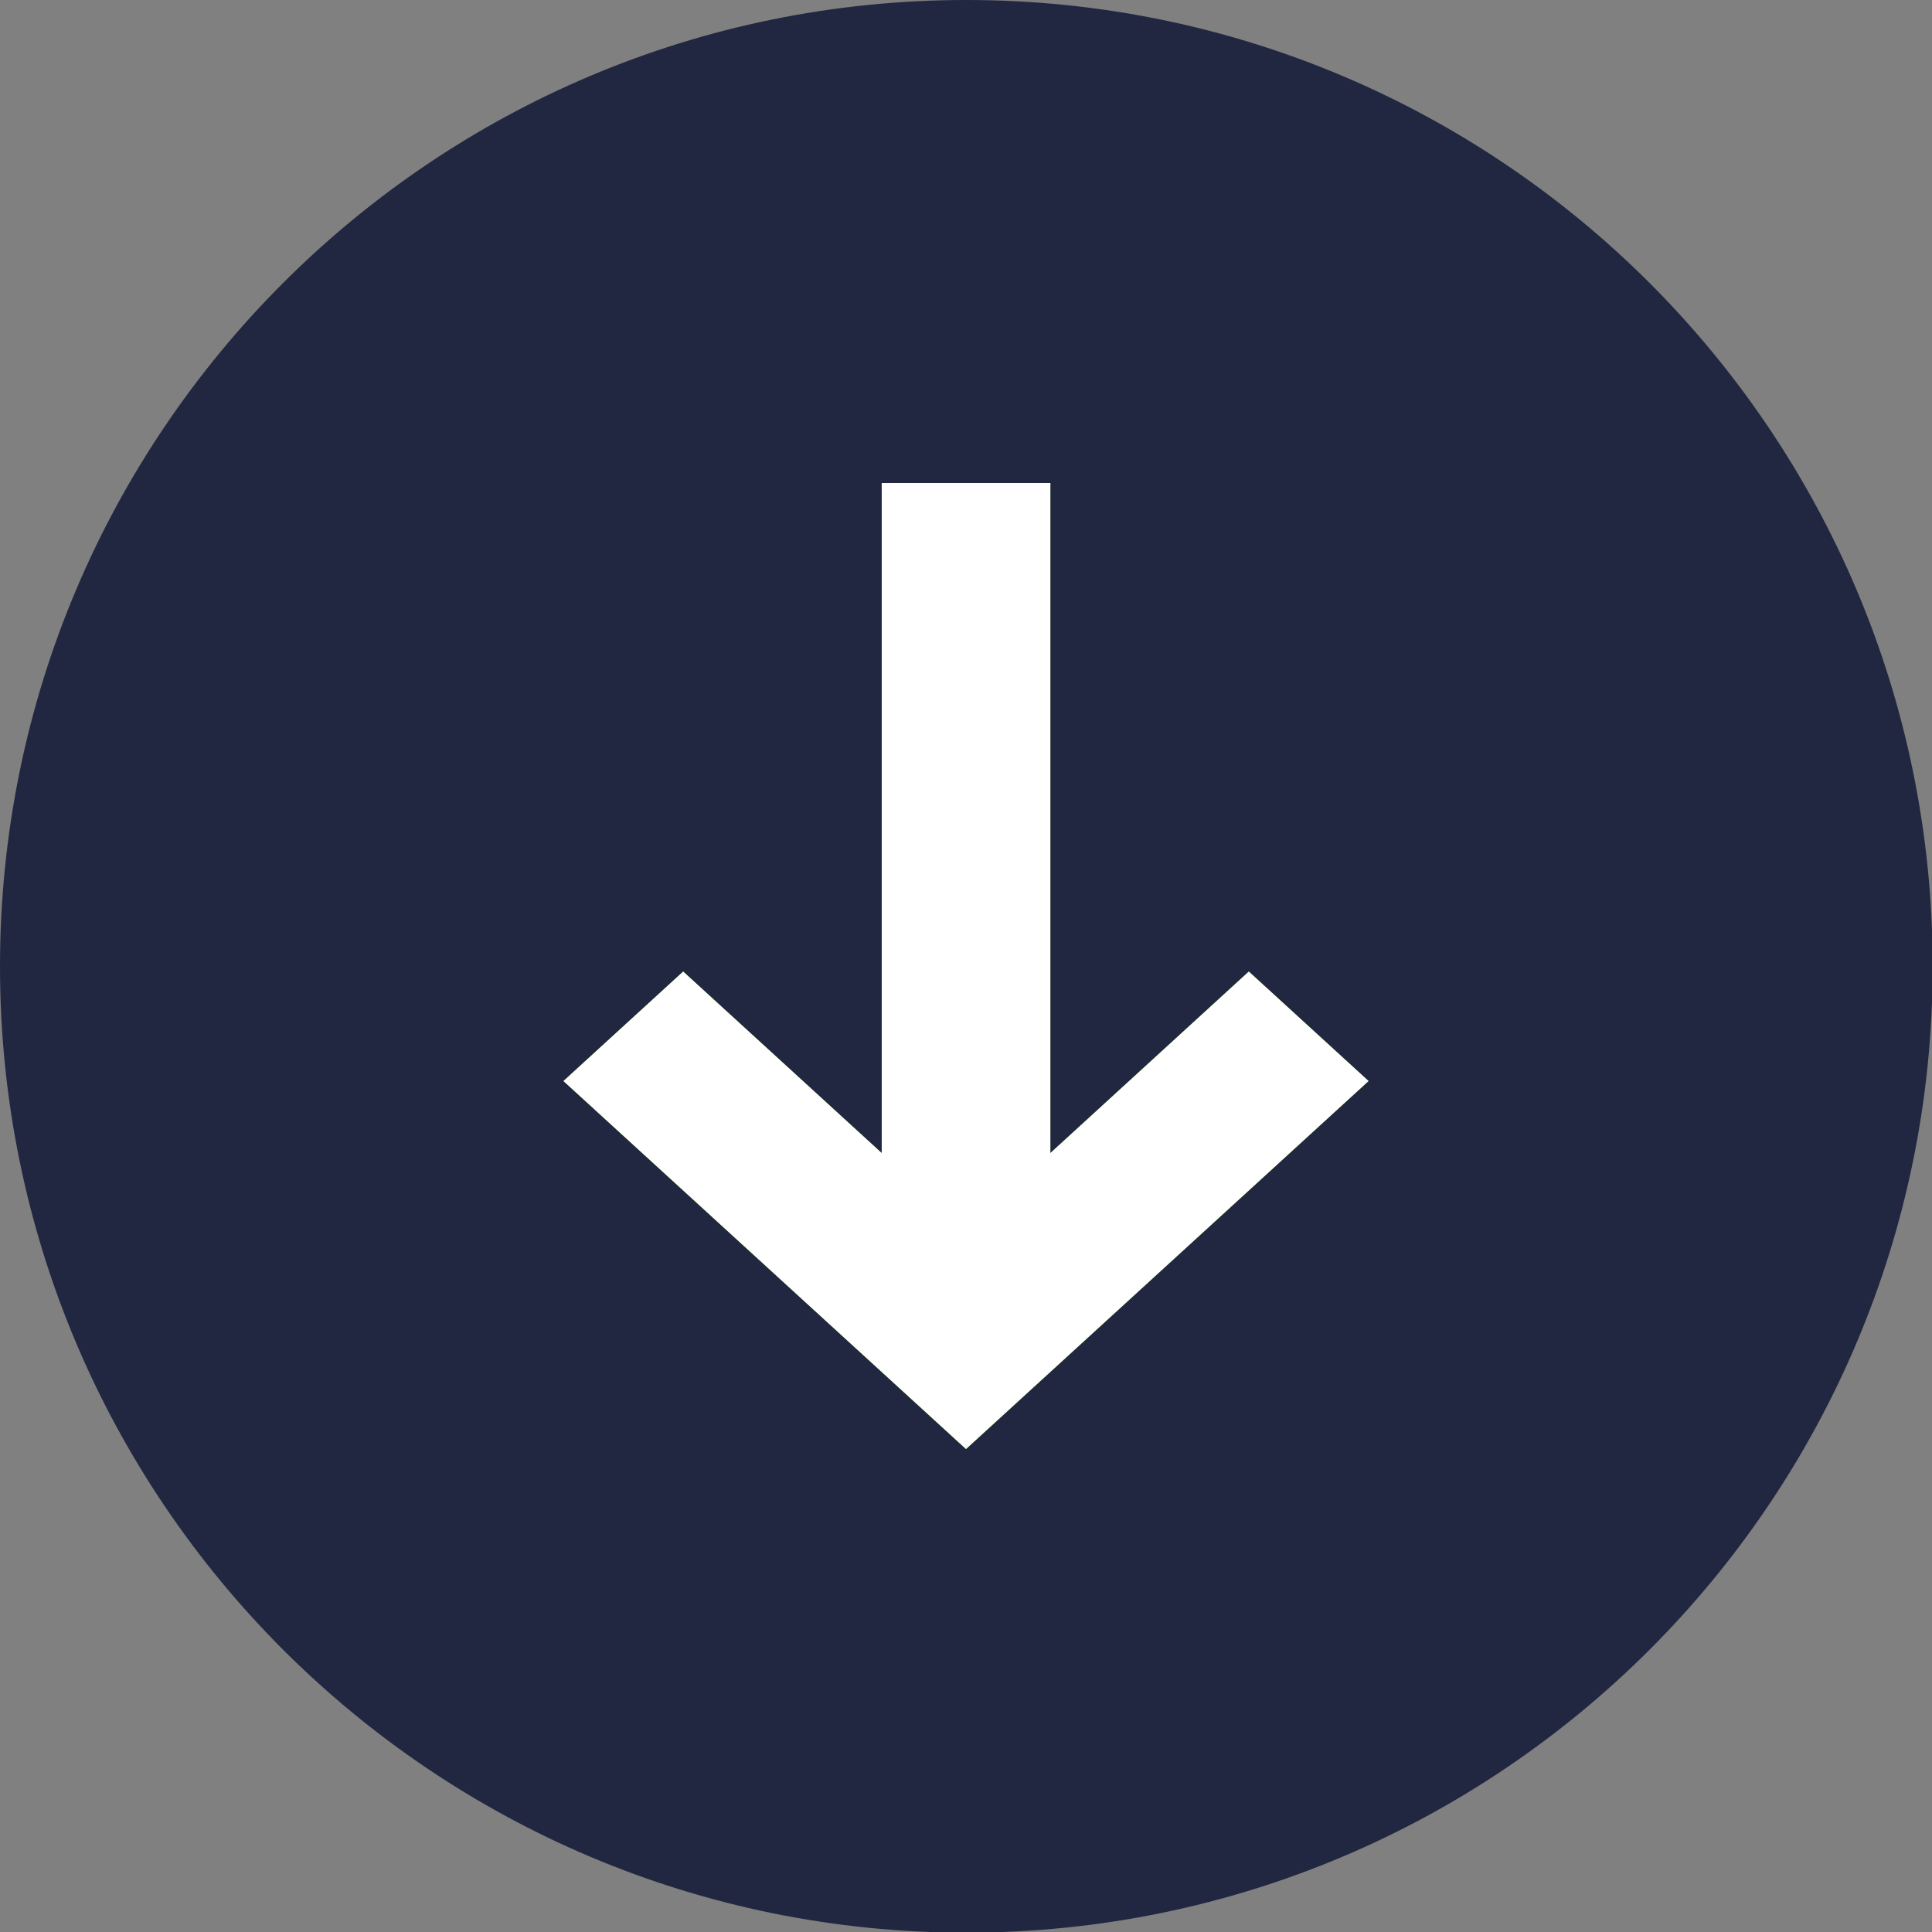 <svg width="26" height="26" viewBox="0 0 26 26" fill="none" xmlns="http://www.w3.org/2000/svg">
<rect x="0" y="0" width="26" height="26" fill="#808080" stroke="none"/>
<path d="M13.005 26.009C20.187 26.009 26.009 20.187 26.009 13.005C26.009 5.822 20.187 0 13.005 0C5.822 0 0 5.822 0 13.005C0 20.187 5.822 26.009 13.005 26.009Z" fill="#212741"/>
<path fill-rule="evenodd" clip-rule="evenodd" d="M14.135 15.518V6.5H11.866V15.518L9.194 13.075L7.583 14.548L13 19.5L18.417 14.548L16.806 13.075L14.135 15.518Z" fill="#77DD00"/>
<path fill-rule="evenodd" clip-rule="evenodd" d="M14.135 15.518V6.5H11.866V15.518L9.194 13.075L7.583 14.548L13 19.5L18.417 14.548L16.806 13.075L14.135 15.518Z" fill="white"/>
</svg>
